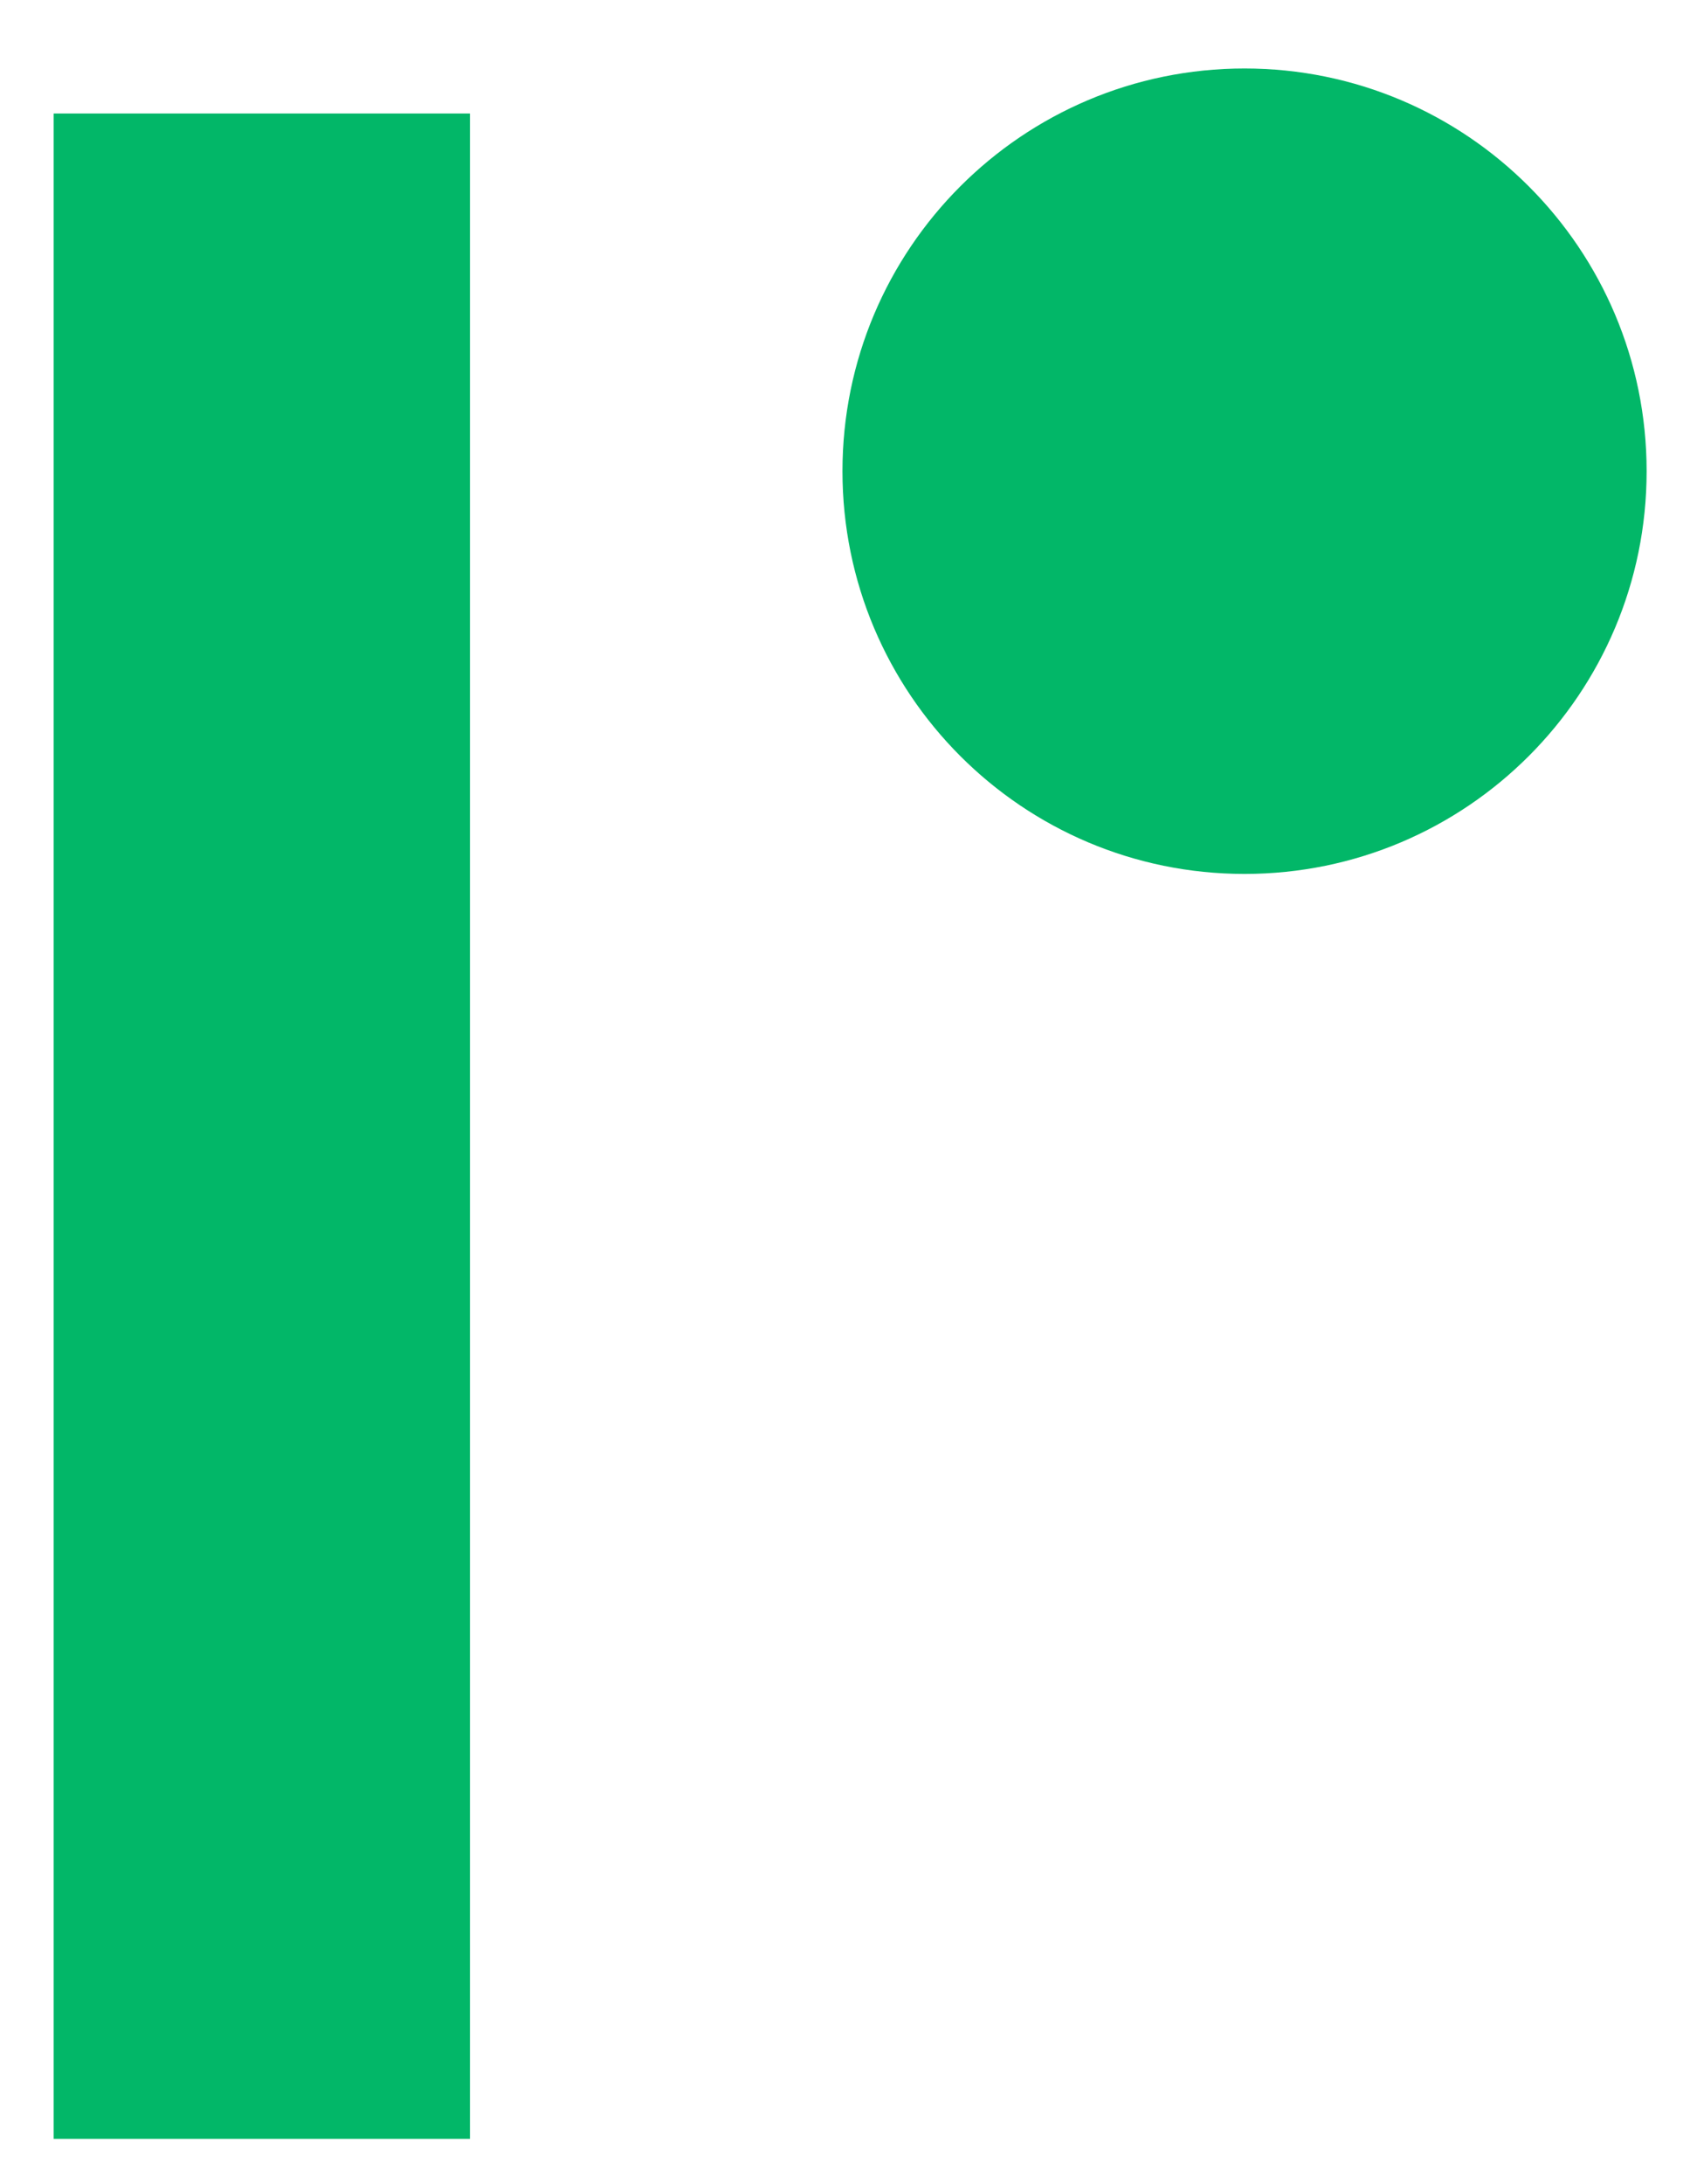 <svg width="24" height="31" viewBox="0 0 24 31" fill="none" xmlns="http://www.w3.org/2000/svg">
<path d="M0.762 30.358H6.674L6.674 1.611H0.762L0.762 30.358Z" fill="#02B768"/>
<path d="M17.674 12.404C20.828 12.404 23.384 9.845 23.384 6.688C23.384 3.531 20.828 0.972 17.674 0.972C14.52 0.972 11.964 3.531 11.964 6.688C11.964 9.845 14.52 12.404 17.674 12.404Z" fill="#02B768"/>
</svg>
